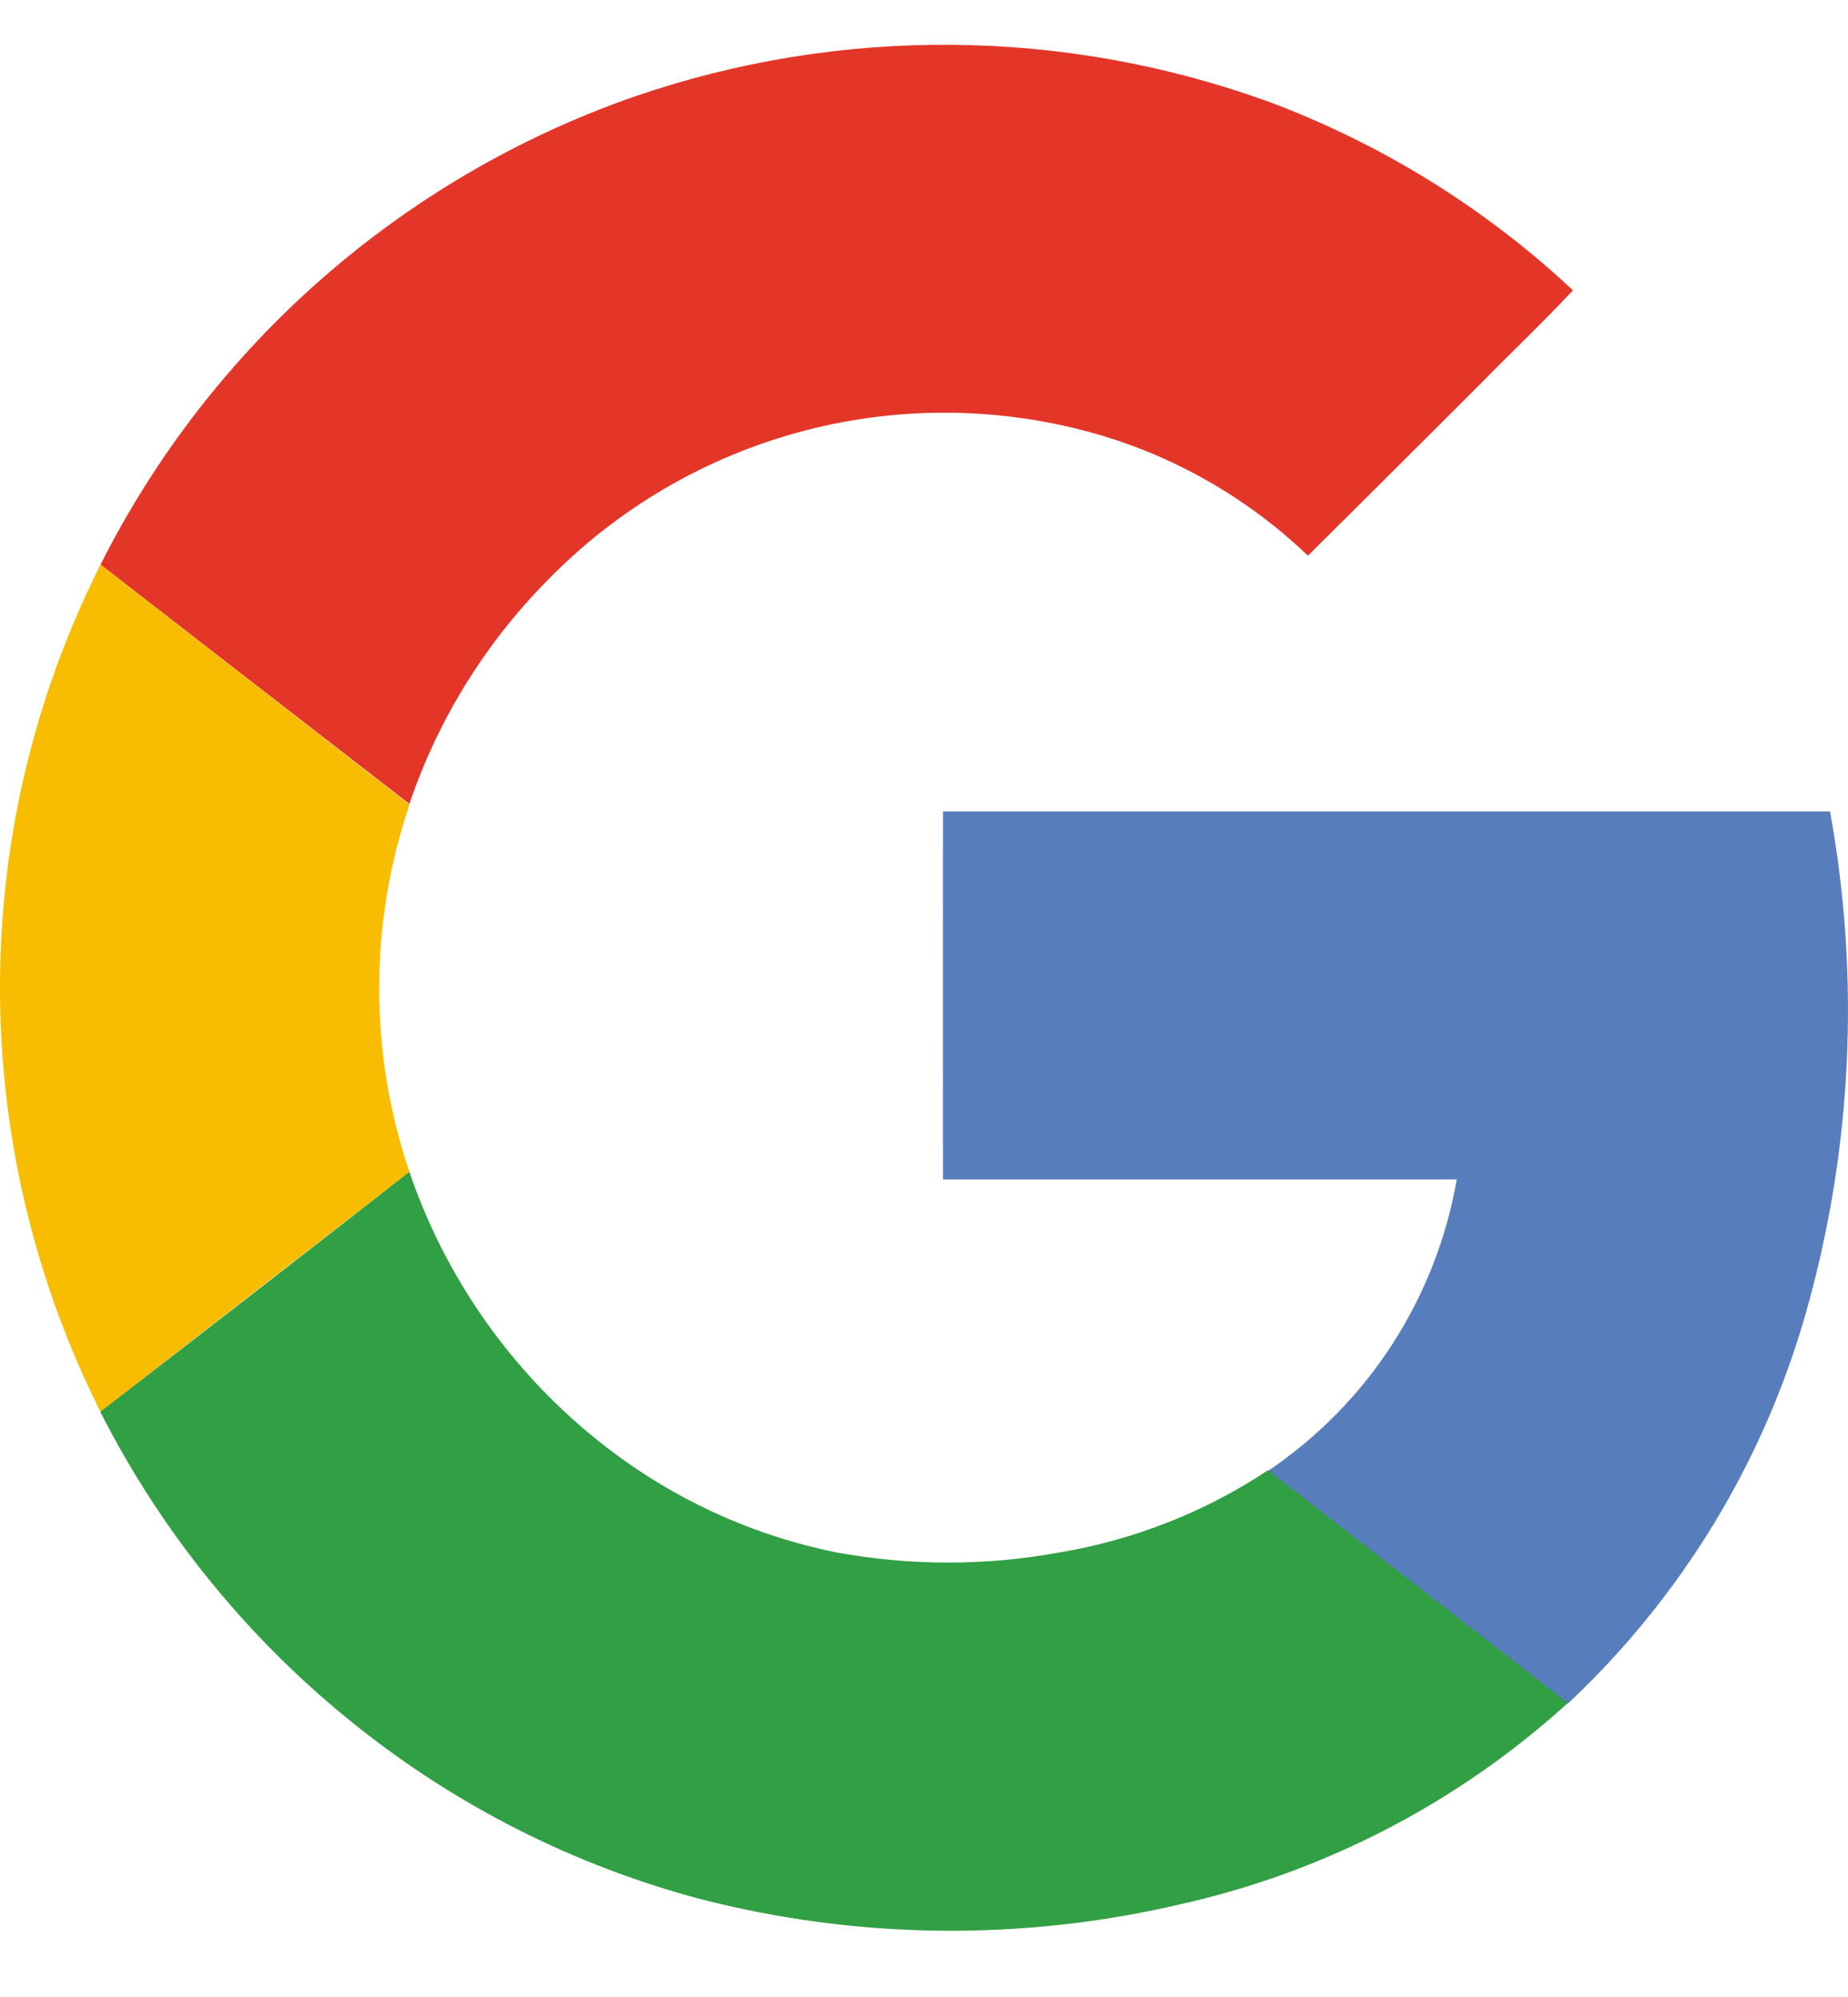 <svg xmlns="http://www.w3.org/2000/svg" width="25" height="27" viewBox="0 0 25 27" fill="none"><path d="M8.584 1.305C11.371 0.347 14.403 0.373 17.175 1.38C18.697 1.95 20.092 2.814 21.279 3.925C20.876 4.356 20.45 4.76 20.038 5.179C19.257 5.961 18.473 6.739 17.694 7.513C16.916 6.768 15.973 6.215 14.943 5.9C13.624 5.502 12.223 5.474 10.89 5.821C9.557 6.168 8.346 6.875 7.389 7.864C6.553 8.714 5.92 9.741 5.538 10.87L1.36 7.634C2.856 4.666 5.447 2.397 8.584 1.305Z" fill="#E33629"></path><path d="M0.25 10.841C0.475 9.728 0.848 8.65 1.36 7.634L5.539 10.879C4.993 12.489 4.993 14.236 5.539 15.846C4.147 16.92 2.753 18.002 1.36 19.089C0.079 16.54 -0.312 13.635 0.25 10.841Z" fill="#F8BD00"></path><path d="M12.755 10.971H24.757C25.167 13.223 25.057 15.54 24.433 17.741C23.859 19.767 22.744 21.597 21.207 23.036C19.859 21.984 18.503 20.939 17.155 19.887C17.823 19.435 18.395 18.855 18.833 18.178C19.271 17.501 19.569 16.742 19.707 15.946H12.757C12.755 14.289 12.757 12.63 12.757 10.969L12.755 10.971Z" fill="#587DBD"></path><path d="M1.358 19.087C2.752 18.012 4.146 16.931 5.538 15.844C6.077 17.424 7.101 18.796 8.465 19.76C9.316 20.362 10.283 20.779 11.303 20.987C12.31 21.173 13.343 21.173 14.348 20.987C15.351 20.817 16.308 20.439 17.156 19.877C18.505 20.929 19.86 21.974 21.209 23.026C19.733 24.367 17.933 25.304 15.986 25.742C13.836 26.248 11.598 26.224 9.461 25.672C7.771 25.221 6.192 24.425 4.824 23.335C3.376 22.185 2.194 20.735 1.356 19.087H1.358Z" fill="#319F43"></path></svg>
